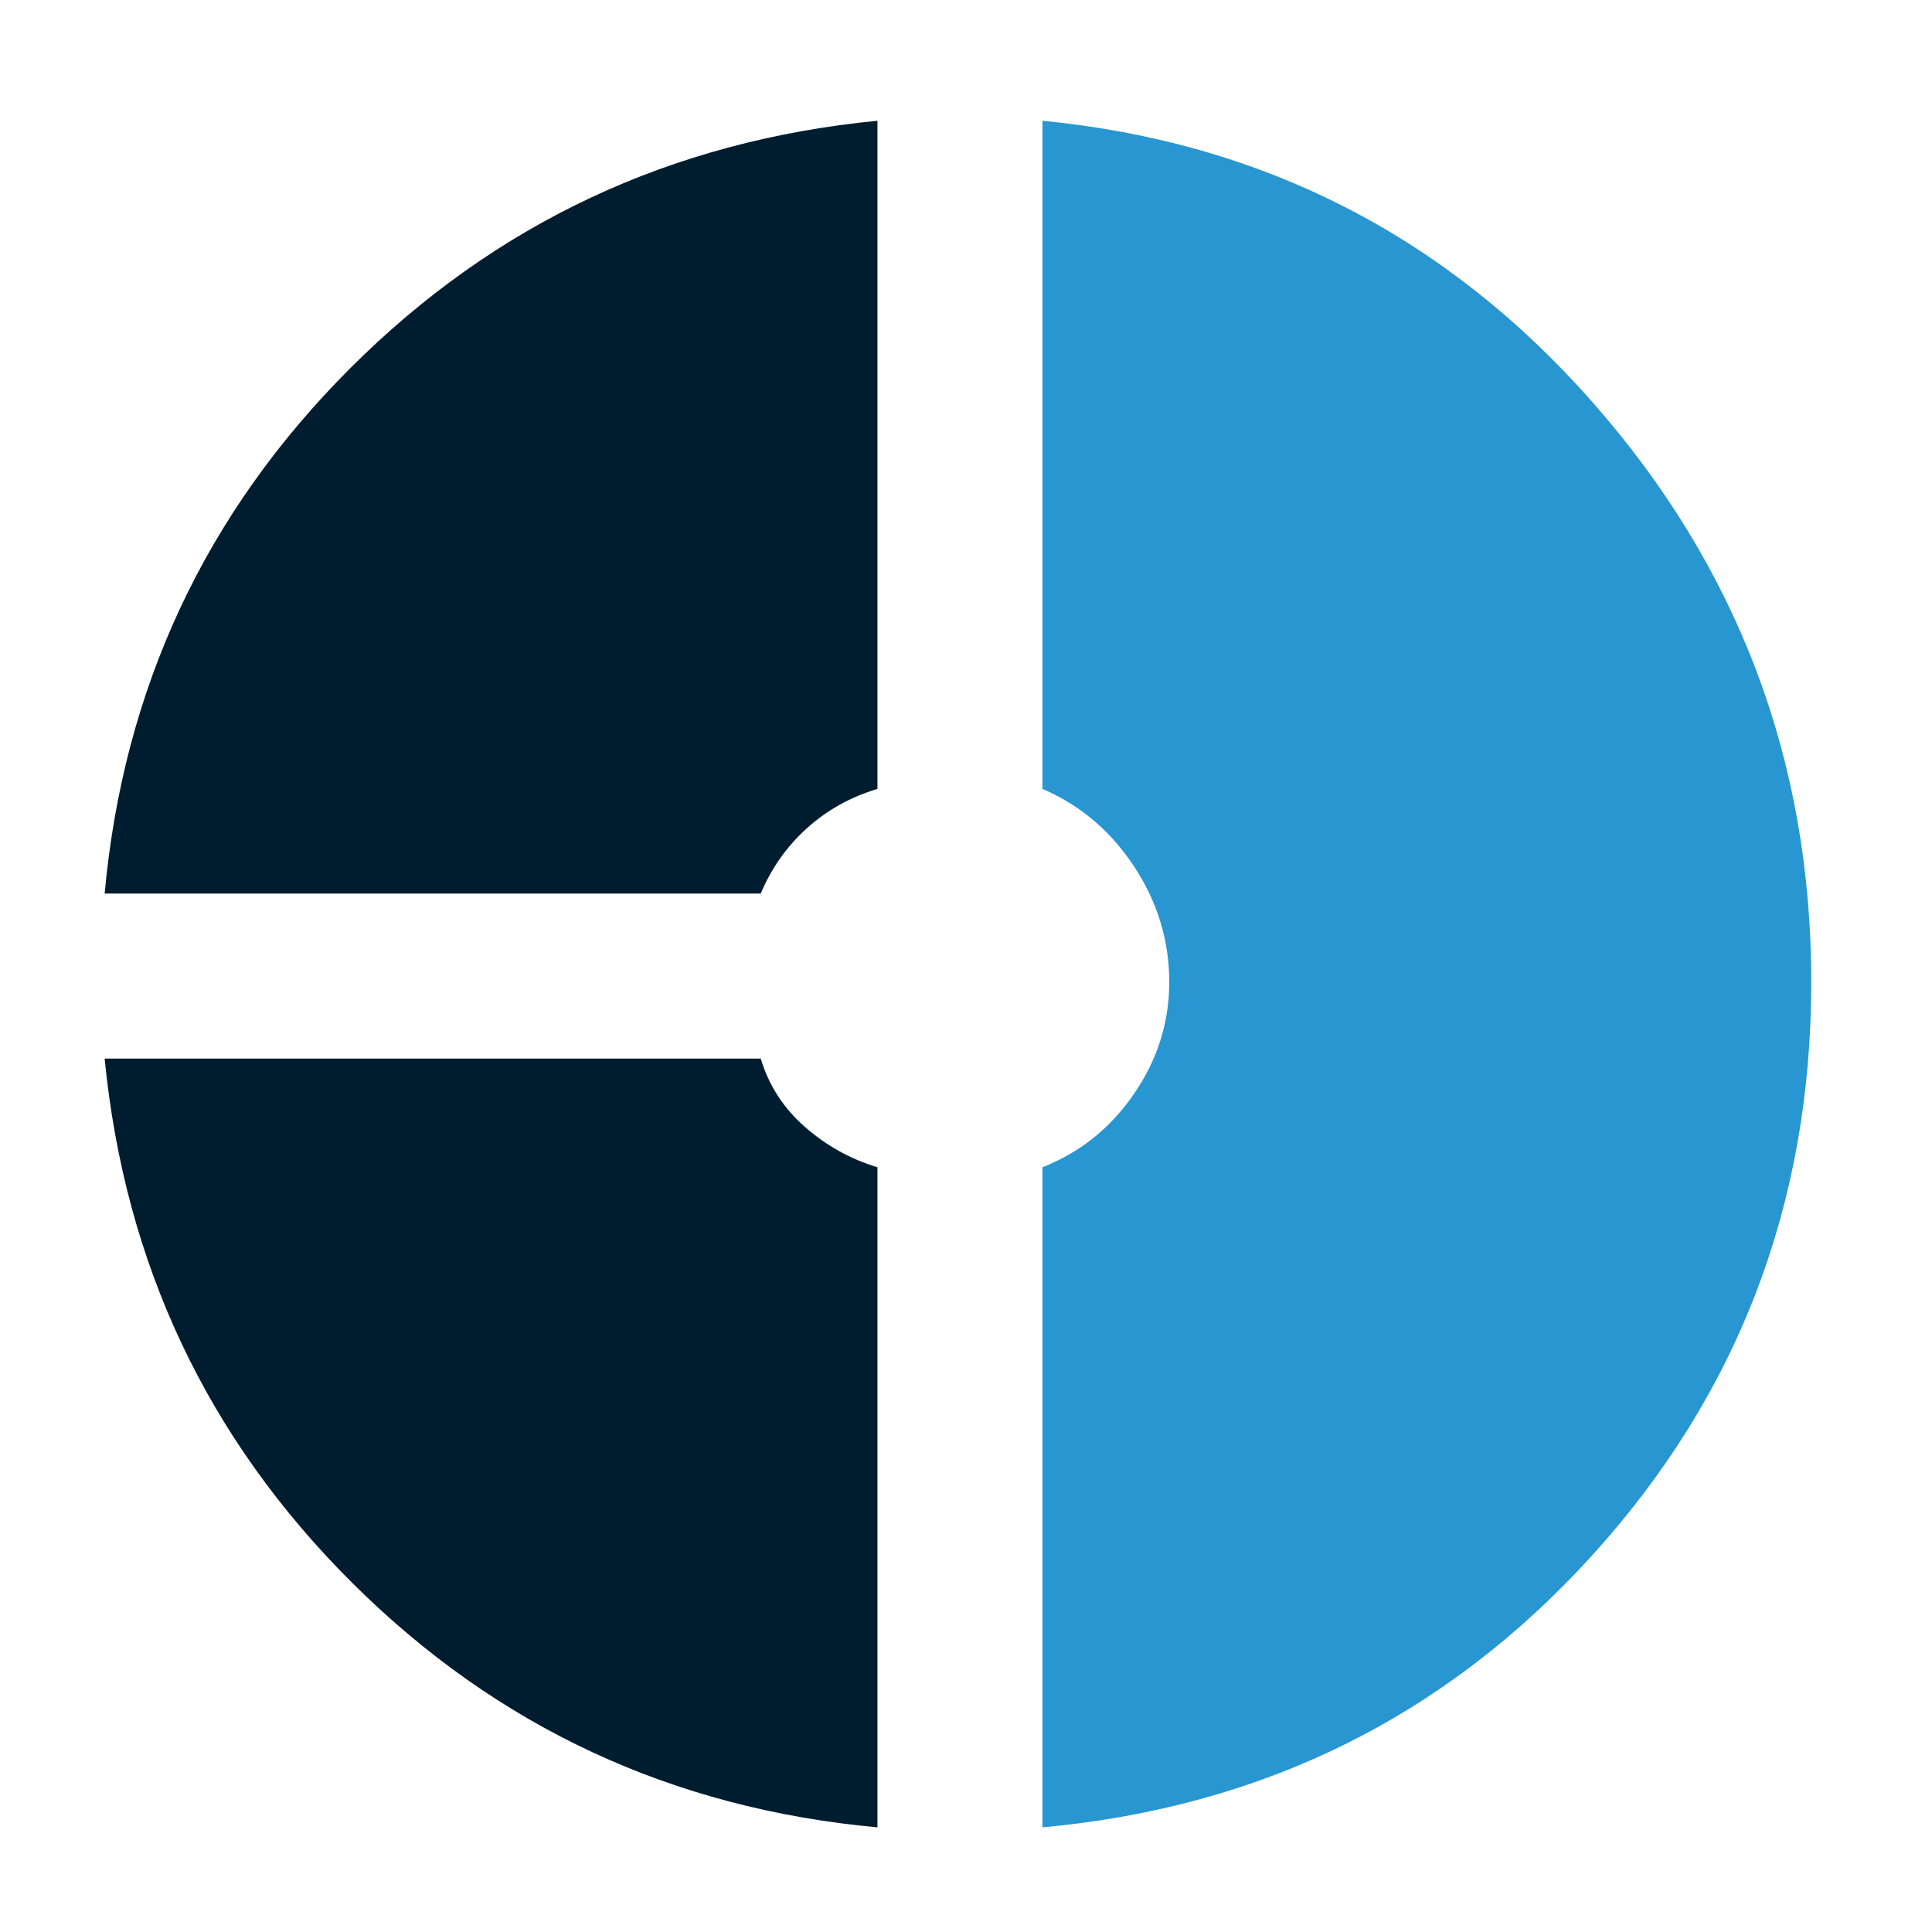 <svg width="48" height="48" viewBox="0 0 48 48" fill="none" xmlns="http://www.w3.org/2000/svg">
<path d="M21.8 29V45.4C16.7 44.933 12.35 42.908 8.75 39.325C5.15 35.742 3.1 31.4 2.6 26.3H18.9C19.1 26.966 19.467 27.533 20 28C20.533 28.466 21.133 28.8 21.8 29Z" fill="#001D30"/>
<path d="M20.05 20.575C19.55 21.025 19.167 21.567 18.9 22.2H2.6C3.067 17.1 5.1 12.75 8.7 9.15C12.3 5.55 16.667 3.5 21.8 3V19.6C21.133 19.8 20.55 20.125 20.05 20.575Z" fill="#001D30"/>
<path d="M39.55 38.65C35.917 42.65 31.367 44.9 25.9 45.4V29C26.833 28.633 27.592 28.025 28.175 27.175C28.758 26.325 29.05 25.4 29.05 24.4C29.05 23.367 28.758 22.408 28.175 21.525C27.592 20.642 26.833 20 25.9 19.6V3C31.367 3.533 35.917 5.858 39.55 9.975C43.183 14.092 45 18.9 45 24.4C45 29.9 43.183 34.65 39.55 38.65Z" fill="#2796D1"/>
</svg>
